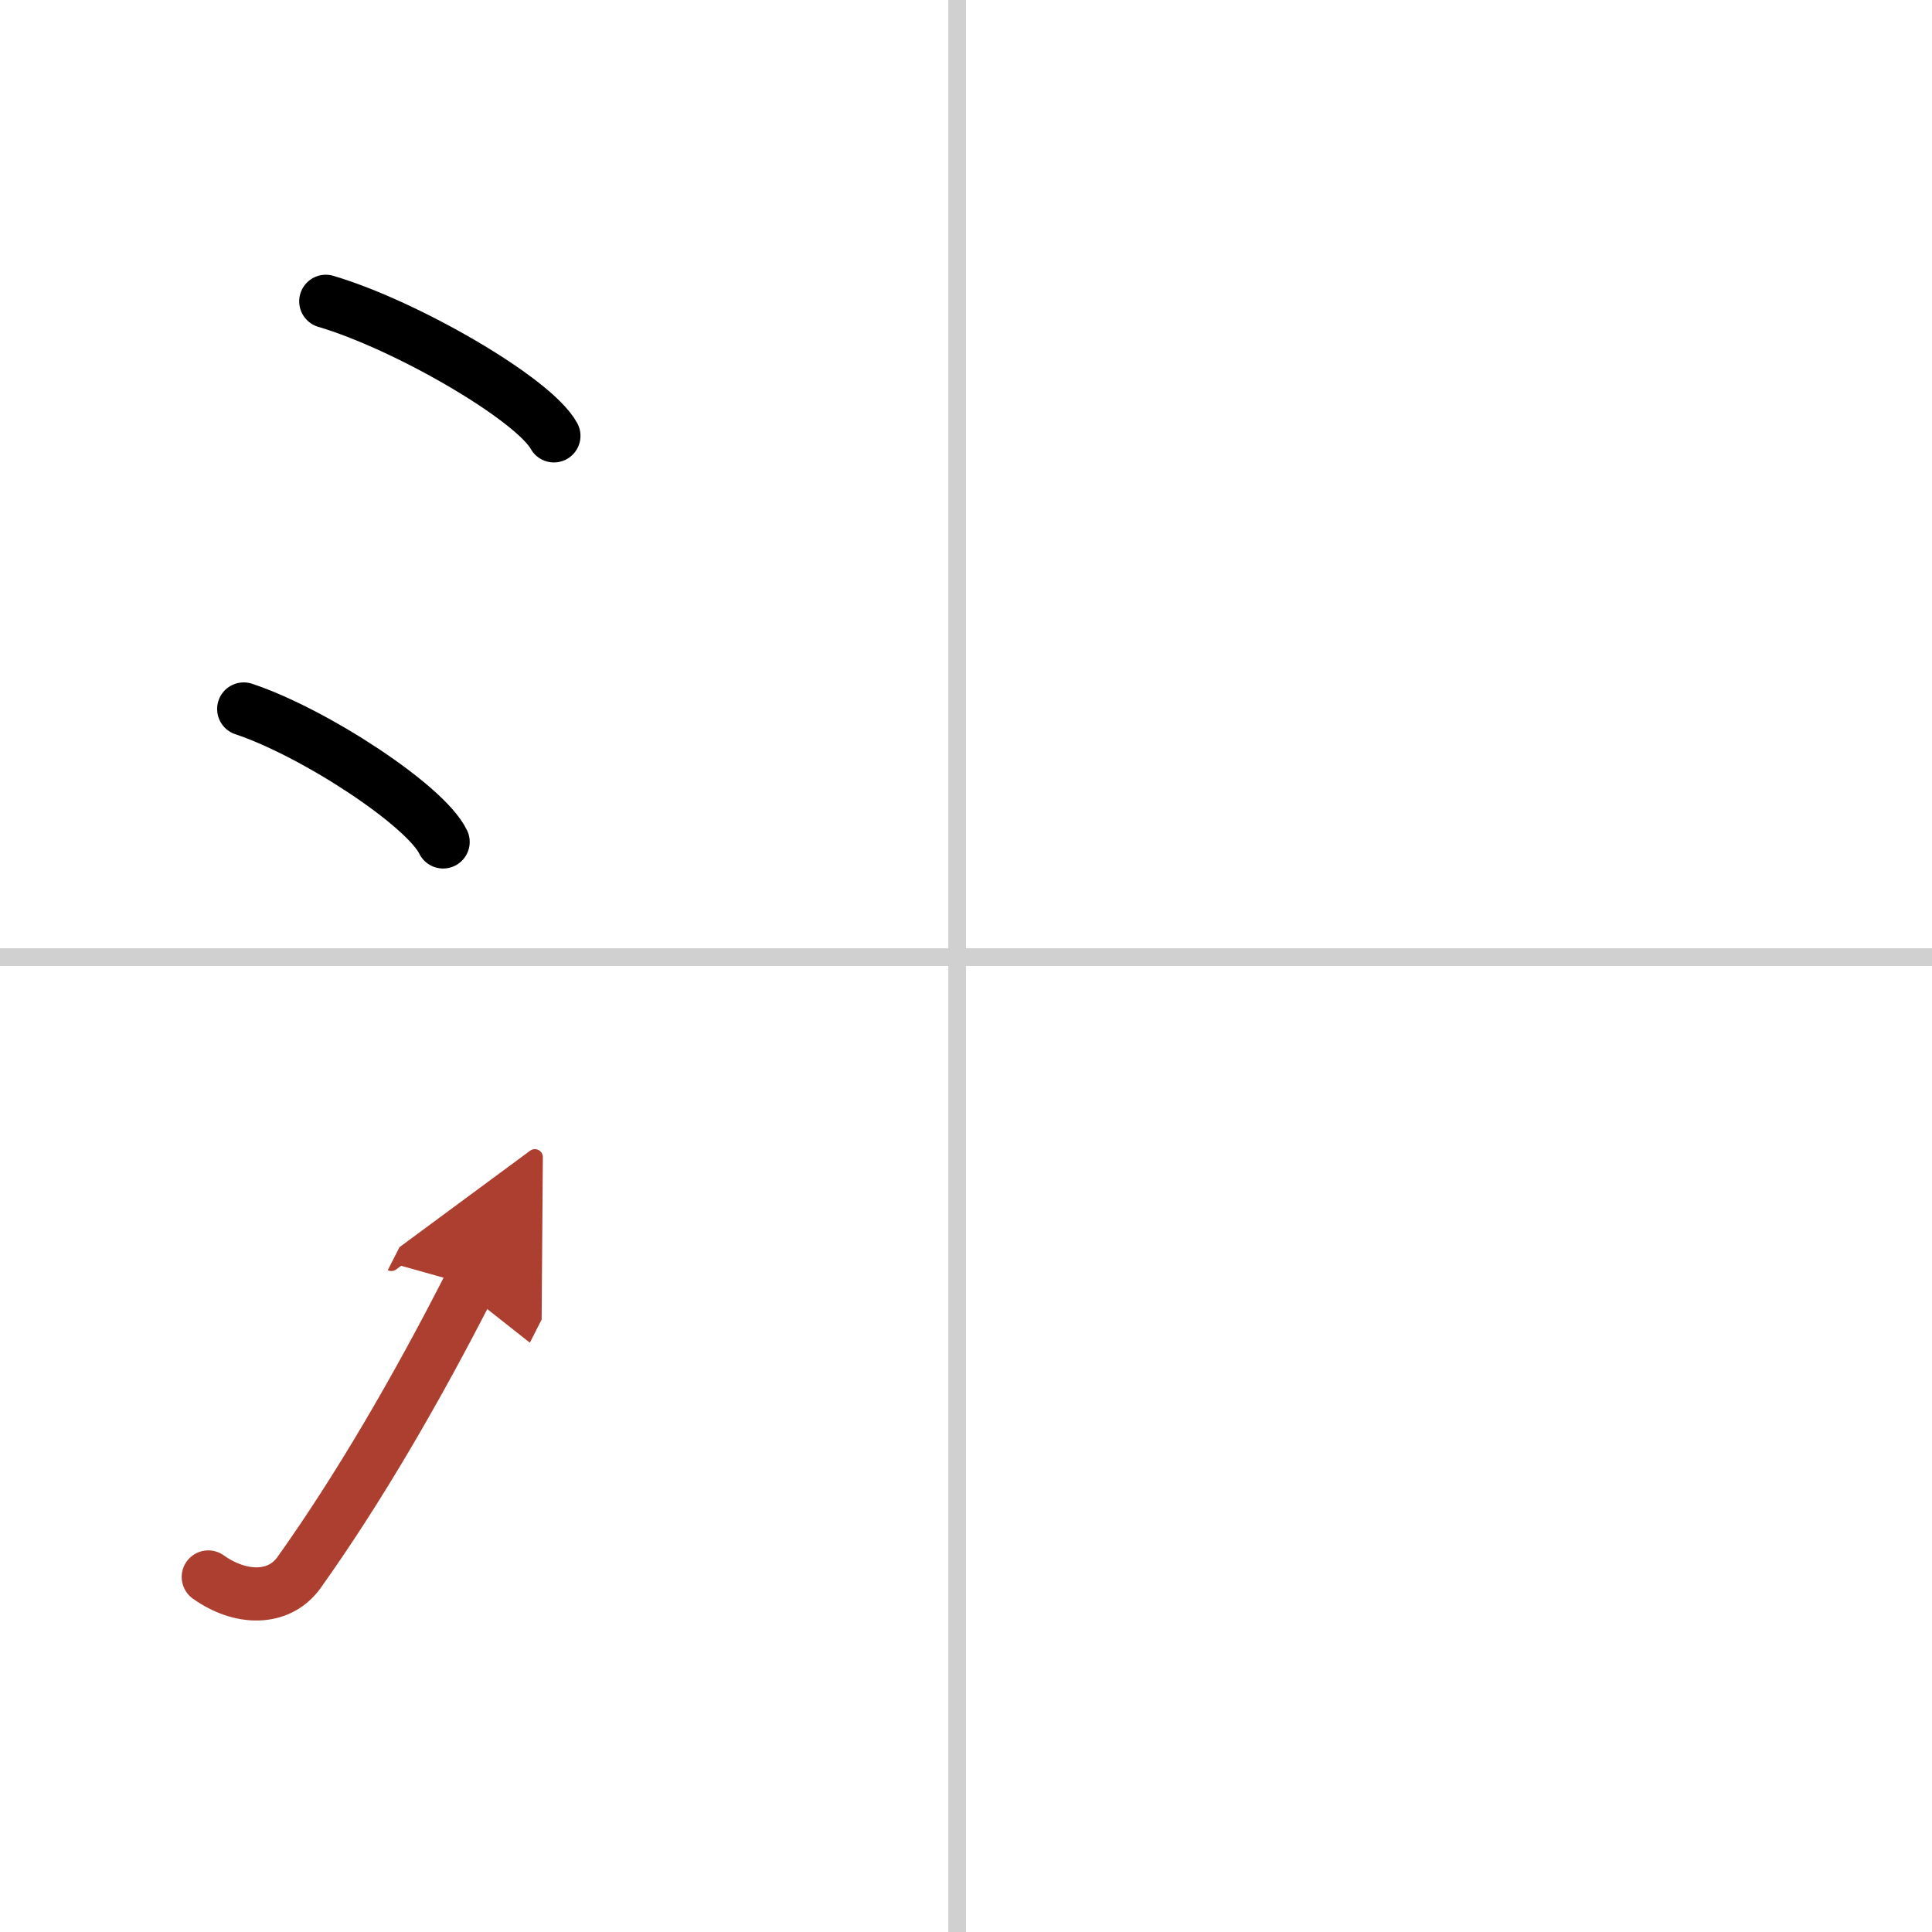 <svg width="400" height="400" viewBox="0 0 109 109" xmlns="http://www.w3.org/2000/svg"><defs><marker id="a" markerWidth="4" orient="auto" refX="1" refY="5" viewBox="0 0 10 10"><polyline points="0 0 10 5 0 10 1 5" fill="#ad3f31" stroke="#ad3f31"/></marker></defs><g fill="none" stroke="#000" stroke-linecap="round" stroke-linejoin="round" stroke-width="3"><rect width="100%" height="100%" fill="#fff" stroke="#fff"/><line x1="54" x2="54" y2="109" stroke="#d0d0d0" stroke-width="1"/><line x2="109" y1="54" y2="54" stroke="#d0d0d0" stroke-width="1"/><path d="m18.38 17c4.54 1.34 11.73 5.51 12.87 7.59"/><path d="m13.75 40c3.97 1.32 10.26 5.44 11.25 7.5"/><path d="m11.75 88.97c1.81 1.29 3.98 1.34 5.12-0.25 3.31-4.64 6.62-10.31 9.63-16.22" marker-end="url(#a)" stroke="#ad3f31"/></g></svg>
